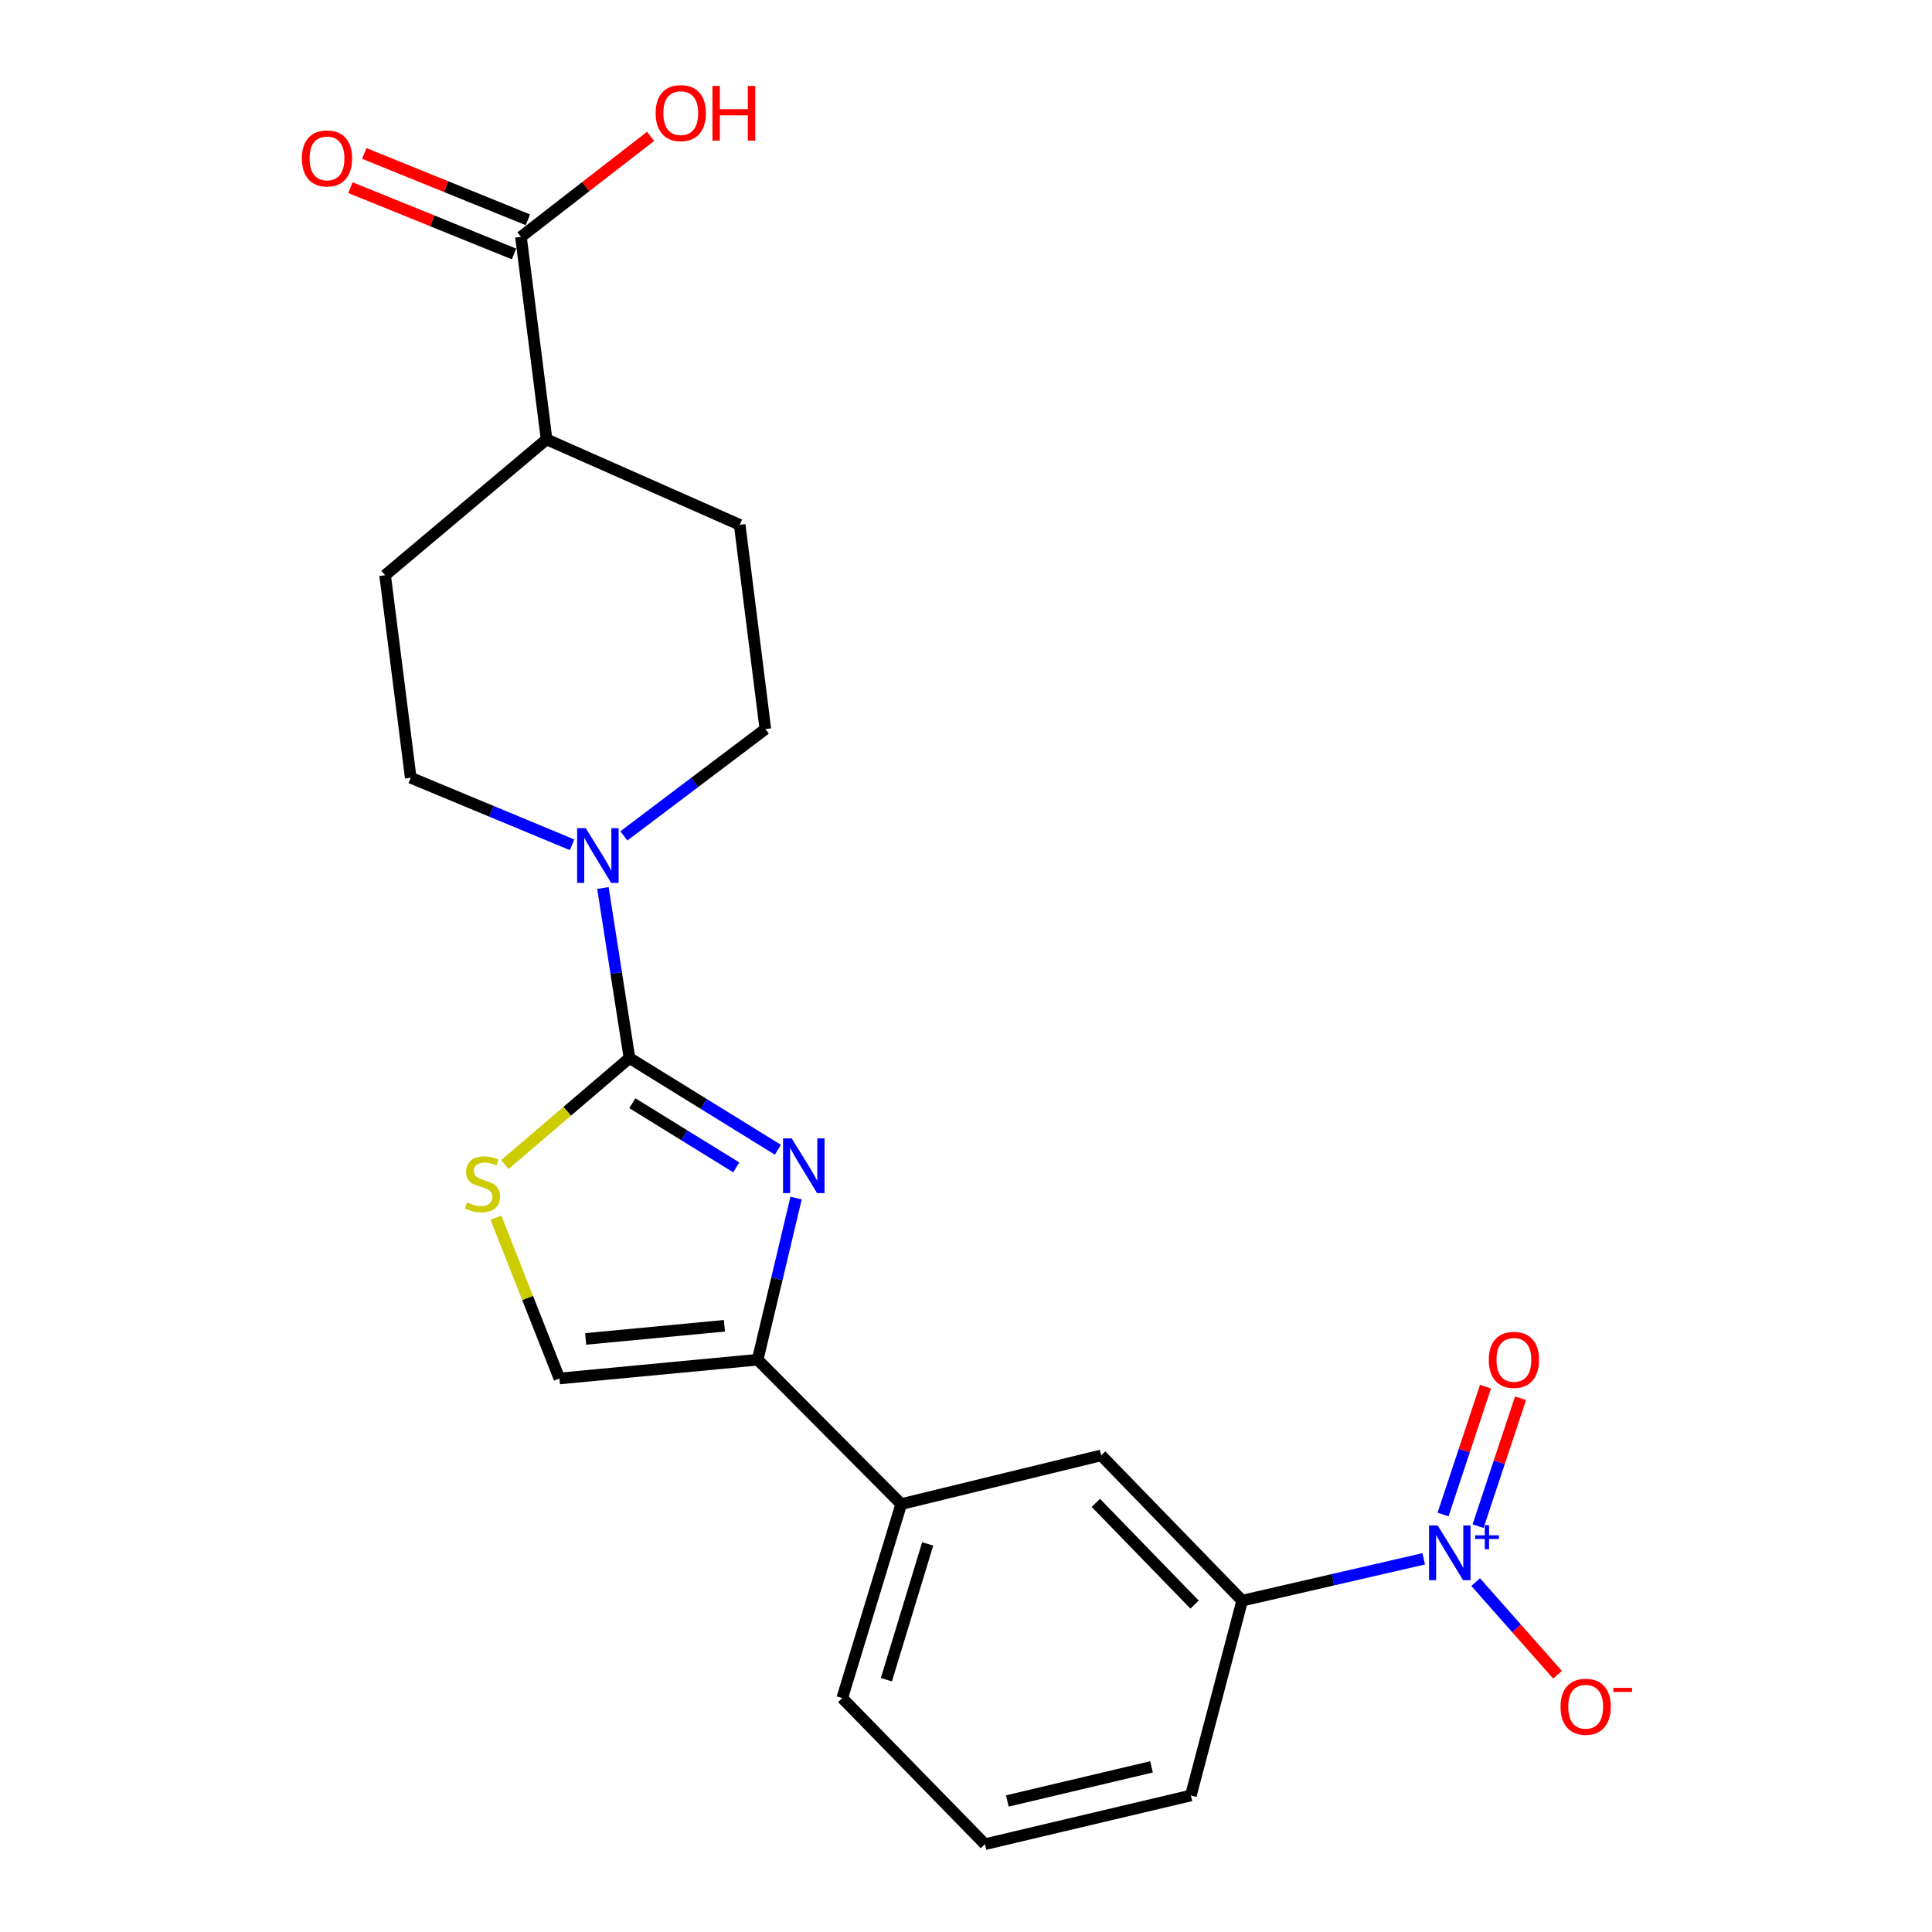 <?xml version='1.0' encoding='iso-8859-1'?>
<svg version='1.1' baseProfile='full'
              xmlns='http://www.w3.org/2000/svg'
                      xmlns:rdkit='http://www.rdkit.org/xml'
                      xmlns:xlink='http://www.w3.org/1999/xlink'
                  xml:space='preserve'
width='1000px' height='1000px' viewBox='0 0 1000 1000'>
<!-- END OF HEADER -->
<rect style='opacity:1.0;fill:#FFFFFF;stroke:none' width='1000' height='1000' x='0' y='0'> </rect>
<path class='bond-0' d='M 325.812,547.647 L 364.23,571.377' style='fill:none;fill-rule:evenodd;stroke:#000000;stroke-width:6px;stroke-linecap:butt;stroke-linejoin:miter;stroke-opacity:1' />
<path class='bond-0' d='M 364.23,571.377 L 402.648,595.106' style='fill:none;fill-rule:evenodd;stroke:#0000FF;stroke-width:6px;stroke-linecap:butt;stroke-linejoin:miter;stroke-opacity:1' />
<path class='bond-0' d='M 327.3,571.017 L 354.192,587.627' style='fill:none;fill-rule:evenodd;stroke:#000000;stroke-width:6px;stroke-linecap:butt;stroke-linejoin:miter;stroke-opacity:1' />
<path class='bond-0' d='M 354.192,587.627 L 381.085,604.238' style='fill:none;fill-rule:evenodd;stroke:#0000FF;stroke-width:6px;stroke-linecap:butt;stroke-linejoin:miter;stroke-opacity:1' />
<path class='bond-3' d='M 325.812,547.647 L 293.567,575.206' style='fill:none;fill-rule:evenodd;stroke:#000000;stroke-width:6px;stroke-linecap:butt;stroke-linejoin:miter;stroke-opacity:1' />
<path class='bond-3' d='M 293.567,575.206 L 261.322,602.764' style='fill:none;fill-rule:evenodd;stroke:#CCCC00;stroke-width:6px;stroke-linecap:butt;stroke-linejoin:miter;stroke-opacity:1' />
<path class='bond-4' d='M 325.812,547.647 L 318.947,503.64' style='fill:none;fill-rule:evenodd;stroke:#000000;stroke-width:6px;stroke-linecap:butt;stroke-linejoin:miter;stroke-opacity:1' />
<path class='bond-4' d='M 318.947,503.64 L 312.082,459.632' style='fill:none;fill-rule:evenodd;stroke:#0000FF;stroke-width:6px;stroke-linecap:butt;stroke-linejoin:miter;stroke-opacity:1' />
<path class='bond-2' d='M 412.058,620.118 L 402.111,661.949' style='fill:none;fill-rule:evenodd;stroke:#0000FF;stroke-width:6px;stroke-linecap:butt;stroke-linejoin:miter;stroke-opacity:1' />
<path class='bond-2' d='M 402.111,661.949 L 392.164,703.781' style='fill:none;fill-rule:evenodd;stroke:#000000;stroke-width:6px;stroke-linecap:butt;stroke-linejoin:miter;stroke-opacity:1' />
<path class='bond-1' d='M 736.912,806.839 L 689.931,817.667' style='fill:none;fill-rule:evenodd;stroke:#0000FF;stroke-width:6px;stroke-linecap:butt;stroke-linejoin:miter;stroke-opacity:1' />
<path class='bond-1' d='M 689.931,817.667 L 642.949,828.495' style='fill:none;fill-rule:evenodd;stroke:#000000;stroke-width:6px;stroke-linecap:butt;stroke-linejoin:miter;stroke-opacity:1' />
<path class='bond-10' d='M 763.805,818.89 L 784.997,842.877' style='fill:none;fill-rule:evenodd;stroke:#0000FF;stroke-width:6px;stroke-linecap:butt;stroke-linejoin:miter;stroke-opacity:1' />
<path class='bond-10' d='M 784.997,842.877 L 806.189,866.864' style='fill:none;fill-rule:evenodd;stroke:#FF0000;stroke-width:6px;stroke-linecap:butt;stroke-linejoin:miter;stroke-opacity:1' />
<path class='bond-11' d='M 765.048,789.944 L 776.037,756.842' style='fill:none;fill-rule:evenodd;stroke:#0000FF;stroke-width:6px;stroke-linecap:butt;stroke-linejoin:miter;stroke-opacity:1' />
<path class='bond-11' d='M 776.037,756.842 L 787.027,723.74' style='fill:none;fill-rule:evenodd;stroke:#FF0000;stroke-width:6px;stroke-linecap:butt;stroke-linejoin:miter;stroke-opacity:1' />
<path class='bond-11' d='M 746.92,783.926 L 757.91,750.824' style='fill:none;fill-rule:evenodd;stroke:#0000FF;stroke-width:6px;stroke-linecap:butt;stroke-linejoin:miter;stroke-opacity:1' />
<path class='bond-11' d='M 757.91,750.824 L 768.899,717.722' style='fill:none;fill-rule:evenodd;stroke:#FF0000;stroke-width:6px;stroke-linecap:butt;stroke-linejoin:miter;stroke-opacity:1' />
<path class='bond-8' d='M 392.164,703.781 L 466.474,778.516' style='fill:none;fill-rule:evenodd;stroke:#000000;stroke-width:6px;stroke-linecap:butt;stroke-linejoin:miter;stroke-opacity:1' />
<path class='bond-22' d='M 392.164,703.781 L 289.543,713.501' style='fill:none;fill-rule:evenodd;stroke:#000000;stroke-width:6px;stroke-linecap:butt;stroke-linejoin:miter;stroke-opacity:1' />
<path class='bond-22' d='M 374.969,686.224 L 303.135,693.028' style='fill:none;fill-rule:evenodd;stroke:#000000;stroke-width:6px;stroke-linecap:butt;stroke-linejoin:miter;stroke-opacity:1' />
<path class='bond-5' d='M 256.683,630.253 L 273.113,671.877' style='fill:none;fill-rule:evenodd;stroke:#CCCC00;stroke-width:6px;stroke-linecap:butt;stroke-linejoin:miter;stroke-opacity:1' />
<path class='bond-5' d='M 273.113,671.877 L 289.543,713.501' style='fill:none;fill-rule:evenodd;stroke:#000000;stroke-width:6px;stroke-linecap:butt;stroke-linejoin:miter;stroke-opacity:1' />
<path class='bond-12' d='M 322.915,432.66 L 359.529,405.014' style='fill:none;fill-rule:evenodd;stroke:#0000FF;stroke-width:6px;stroke-linecap:butt;stroke-linejoin:miter;stroke-opacity:1' />
<path class='bond-12' d='M 359.529,405.014 L 396.143,377.369' style='fill:none;fill-rule:evenodd;stroke:#000000;stroke-width:6px;stroke-linecap:butt;stroke-linejoin:miter;stroke-opacity:1' />
<path class='bond-13' d='M 296.097,437.266 L 254.344,419.913' style='fill:none;fill-rule:evenodd;stroke:#0000FF;stroke-width:6px;stroke-linecap:butt;stroke-linejoin:miter;stroke-opacity:1' />
<path class='bond-13' d='M 254.344,419.913 L 212.59,402.56' style='fill:none;fill-rule:evenodd;stroke:#000000;stroke-width:6px;stroke-linecap:butt;stroke-linejoin:miter;stroke-opacity:1' />
<path class='bond-6' d='M 642.949,828.495 L 569.965,753.304' style='fill:none;fill-rule:evenodd;stroke:#000000;stroke-width:6px;stroke-linecap:butt;stroke-linejoin:miter;stroke-opacity:1' />
<path class='bond-6' d='M 618.296,830.519 L 567.207,777.886' style='fill:none;fill-rule:evenodd;stroke:#000000;stroke-width:6px;stroke-linecap:butt;stroke-linejoin:miter;stroke-opacity:1' />
<path class='bond-24' d='M 642.949,828.495 L 616.4,929.333' style='fill:none;fill-rule:evenodd;stroke:#000000;stroke-width:6px;stroke-linecap:butt;stroke-linejoin:miter;stroke-opacity:1' />
<path class='bond-7' d='M 269.646,122.604 L 282.91,227.422' style='fill:none;fill-rule:evenodd;stroke:#000000;stroke-width:6px;stroke-linecap:butt;stroke-linejoin:miter;stroke-opacity:1' />
<path class='bond-15' d='M 273.234,113.754 L 230.892,96.59' style='fill:none;fill-rule:evenodd;stroke:#000000;stroke-width:6px;stroke-linecap:butt;stroke-linejoin:miter;stroke-opacity:1' />
<path class='bond-15' d='M 230.892,96.59 L 188.549,79.427' style='fill:none;fill-rule:evenodd;stroke:#FF0000;stroke-width:6px;stroke-linecap:butt;stroke-linejoin:miter;stroke-opacity:1' />
<path class='bond-15' d='M 266.059,131.455 L 223.717,114.292' style='fill:none;fill-rule:evenodd;stroke:#000000;stroke-width:6px;stroke-linecap:butt;stroke-linejoin:miter;stroke-opacity:1' />
<path class='bond-15' d='M 223.717,114.292 L 181.374,97.128' style='fill:none;fill-rule:evenodd;stroke:#FF0000;stroke-width:6px;stroke-linecap:butt;stroke-linejoin:miter;stroke-opacity:1' />
<path class='bond-18' d='M 269.646,122.604 L 303.195,96.591' style='fill:none;fill-rule:evenodd;stroke:#000000;stroke-width:6px;stroke-linecap:butt;stroke-linejoin:miter;stroke-opacity:1' />
<path class='bond-18' d='M 303.195,96.591 L 336.744,70.579' style='fill:none;fill-rule:evenodd;stroke:#FF0000;stroke-width:6px;stroke-linecap:butt;stroke-linejoin:miter;stroke-opacity:1' />
<path class='bond-9' d='M 466.474,778.516 L 569.965,753.304' style='fill:none;fill-rule:evenodd;stroke:#000000;stroke-width:6px;stroke-linecap:butt;stroke-linejoin:miter;stroke-opacity:1' />
<path class='bond-20' d='M 466.474,778.516 L 435.946,878.919' style='fill:none;fill-rule:evenodd;stroke:#000000;stroke-width:6px;stroke-linecap:butt;stroke-linejoin:miter;stroke-opacity:1' />
<path class='bond-20' d='M 480.169,799.133 L 458.799,869.415' style='fill:none;fill-rule:evenodd;stroke:#000000;stroke-width:6px;stroke-linecap:butt;stroke-linejoin:miter;stroke-opacity:1' />
<path class='bond-17' d='M 396.143,377.369 L 382.868,271.65' style='fill:none;fill-rule:evenodd;stroke:#000000;stroke-width:6px;stroke-linecap:butt;stroke-linejoin:miter;stroke-opacity:1' />
<path class='bond-16' d='M 212.59,402.56 L 199.326,297.743' style='fill:none;fill-rule:evenodd;stroke:#000000;stroke-width:6px;stroke-linecap:butt;stroke-linejoin:miter;stroke-opacity:1' />
<path class='bond-14' d='M 282.91,227.422 L 199.326,297.743' style='fill:none;fill-rule:evenodd;stroke:#000000;stroke-width:6px;stroke-linecap:butt;stroke-linejoin:miter;stroke-opacity:1' />
<path class='bond-23' d='M 282.91,227.422 L 382.868,271.65' style='fill:none;fill-rule:evenodd;stroke:#000000;stroke-width:6px;stroke-linecap:butt;stroke-linejoin:miter;stroke-opacity:1' />
<path class='bond-19' d='M 616.4,929.333 L 509.8,954.545' style='fill:none;fill-rule:evenodd;stroke:#000000;stroke-width:6px;stroke-linecap:butt;stroke-linejoin:miter;stroke-opacity:1' />
<path class='bond-19' d='M 596.014,914.528 L 521.394,932.176' style='fill:none;fill-rule:evenodd;stroke:#000000;stroke-width:6px;stroke-linecap:butt;stroke-linejoin:miter;stroke-opacity:1' />
<path class='bond-21' d='M 435.946,878.919 L 509.8,954.545' style='fill:none;fill-rule:evenodd;stroke:#000000;stroke-width:6px;stroke-linecap:butt;stroke-linejoin:miter;stroke-opacity:1' />
<path  class='atom-1' d='M 409.779 589.218
L 419.059 604.218
Q 419.979 605.698, 421.459 608.378
Q 422.939 611.058, 423.019 611.218
L 423.019 589.218
L 426.779 589.218
L 426.779 617.538
L 422.899 617.538
L 412.939 601.138
Q 411.779 599.218, 410.539 597.018
Q 409.339 594.818, 408.979 594.138
L 408.979 617.538
L 405.299 617.538
L 405.299 589.218
L 409.779 589.218
' fill='#0000FF'/>
<path  class='atom-2' d='M 744.149 789.568
L 753.429 804.568
Q 754.349 806.048, 755.829 808.728
Q 757.309 811.408, 757.389 811.568
L 757.389 789.568
L 761.149 789.568
L 761.149 817.888
L 757.269 817.888
L 747.309 801.488
Q 746.149 799.568, 744.909 797.368
Q 743.709 795.168, 743.349 794.488
L 743.349 817.888
L 739.669 817.888
L 739.669 789.568
L 744.149 789.568
' fill='#0000FF'/>
<path  class='atom-2' d='M 763.525 794.673
L 768.515 794.673
L 768.515 789.419
L 770.732 789.419
L 770.732 794.673
L 775.854 794.673
L 775.854 796.574
L 770.732 796.574
L 770.732 801.854
L 768.515 801.854
L 768.515 796.574
L 763.525 796.574
L 763.525 794.673
' fill='#0000FF'/>
<path  class='atom-4' d='M 241.74 622.382
Q 242.06 622.502, 243.38 623.062
Q 244.7 623.622, 246.14 623.982
Q 247.62 624.302, 249.06 624.302
Q 251.74 624.302, 253.3 623.022
Q 254.86 621.702, 254.86 619.422
Q 254.86 617.862, 254.06 616.902
Q 253.3 615.942, 252.1 615.422
Q 250.9 614.902, 248.9 614.302
Q 246.38 613.542, 244.86 612.822
Q 243.38 612.102, 242.3 610.582
Q 241.26 609.062, 241.26 606.502
Q 241.26 602.942, 243.66 600.742
Q 246.1 598.542, 250.9 598.542
Q 254.18 598.542, 257.9 600.102
L 256.98 603.182
Q 253.58 601.782, 251.02 601.782
Q 248.26 601.782, 246.74 602.942
Q 245.22 604.062, 245.26 606.022
Q 245.26 607.542, 246.02 608.462
Q 246.82 609.382, 247.94 609.902
Q 249.1 610.422, 251.02 611.022
Q 253.58 611.822, 255.1 612.622
Q 256.62 613.422, 257.7 615.062
Q 258.82 616.662, 258.82 619.422
Q 258.82 623.342, 256.18 625.462
Q 253.58 627.542, 249.22 627.542
Q 246.7 627.542, 244.78 626.982
Q 242.9 626.462, 240.66 625.542
L 241.74 622.382
' fill='#CCCC00'/>
<path  class='atom-5' d='M 303.2 428.659
L 312.48 443.659
Q 313.4 445.139, 314.88 447.819
Q 316.36 450.499, 316.44 450.659
L 316.44 428.659
L 320.2 428.659
L 320.2 456.979
L 316.32 456.979
L 306.36 440.579
Q 305.2 438.659, 303.96 436.459
Q 302.76 434.259, 302.4 433.579
L 302.4 456.979
L 298.72 456.979
L 298.72 428.659
L 303.2 428.659
' fill='#0000FF'/>
<path  class='atom-11' d='M 807.74 883.414
Q 807.74 876.614, 811.1 872.814
Q 814.46 869.014, 820.74 869.014
Q 827.02 869.014, 830.38 872.814
Q 833.74 876.614, 833.74 883.414
Q 833.74 890.294, 830.34 894.214
Q 826.94 898.094, 820.74 898.094
Q 814.5 898.094, 811.1 894.214
Q 807.74 890.334, 807.74 883.414
M 820.74 894.894
Q 825.06 894.894, 827.38 892.014
Q 829.74 889.094, 829.74 883.414
Q 829.74 877.854, 827.38 875.054
Q 825.06 872.214, 820.74 872.214
Q 816.42 872.214, 814.06 875.014
Q 811.74 877.814, 811.74 883.414
Q 811.74 889.134, 814.06 892.014
Q 816.42 894.894, 820.74 894.894
' fill='#FF0000'/>
<path  class='atom-11' d='M 835.06 873.636
L 844.749 873.636
L 844.749 875.748
L 835.06 875.748
L 835.06 873.636
' fill='#FF0000'/>
<path  class='atom-12' d='M 770.59 703.861
Q 770.59 697.061, 773.95 693.261
Q 777.31 689.461, 783.59 689.461
Q 789.87 689.461, 793.23 693.261
Q 796.59 697.061, 796.59 703.861
Q 796.59 710.741, 793.19 714.661
Q 789.79 718.541, 783.59 718.541
Q 777.35 718.541, 773.95 714.661
Q 770.59 710.781, 770.59 703.861
M 783.59 715.341
Q 787.91 715.341, 790.23 712.461
Q 792.59 709.541, 792.59 703.861
Q 792.59 698.301, 790.23 695.501
Q 787.91 692.661, 783.59 692.661
Q 779.27 692.661, 776.91 695.461
Q 774.59 698.261, 774.59 703.861
Q 774.59 709.581, 776.91 712.461
Q 779.27 715.341, 783.59 715.341
' fill='#FF0000'/>
<path  class='atom-16' d='M 156.254 81.99
Q 156.254 75.19, 159.614 71.39
Q 162.974 67.59, 169.254 67.59
Q 175.534 67.59, 178.894 71.39
Q 182.254 75.19, 182.254 81.99
Q 182.254 88.87, 178.854 92.79
Q 175.454 96.67, 169.254 96.67
Q 163.014 96.67, 159.614 92.79
Q 156.254 88.91, 156.254 81.99
M 169.254 93.47
Q 173.574 93.47, 175.894 90.59
Q 178.254 87.67, 178.254 81.99
Q 178.254 76.43, 175.894 73.63
Q 173.574 70.79, 169.254 70.79
Q 164.934 70.79, 162.574 73.59
Q 160.254 76.39, 160.254 81.99
Q 160.254 87.71, 162.574 90.59
Q 164.934 93.47, 169.254 93.47
' fill='#FF0000'/>
<path  class='atom-19' d='M 339.361 58.55
Q 339.361 51.75, 342.721 47.95
Q 346.081 44.15, 352.361 44.15
Q 358.641 44.15, 362.001 47.95
Q 365.361 51.75, 365.361 58.55
Q 365.361 65.43, 361.961 69.35
Q 358.561 73.23, 352.361 73.23
Q 346.121 73.23, 342.721 69.35
Q 339.361 65.47, 339.361 58.55
M 352.361 70.03
Q 356.681 70.03, 359.001 67.15
Q 361.361 64.23, 361.361 58.55
Q 361.361 52.99, 359.001 50.19
Q 356.681 47.35, 352.361 47.35
Q 348.041 47.35, 345.681 50.15
Q 343.361 52.95, 343.361 58.55
Q 343.361 64.27, 345.681 67.15
Q 348.041 70.03, 352.361 70.03
' fill='#FF0000'/>
<path  class='atom-19' d='M 368.761 44.47
L 372.601 44.47
L 372.601 56.51
L 387.081 56.51
L 387.081 44.47
L 390.921 44.47
L 390.921 72.79
L 387.081 72.79
L 387.081 59.71
L 372.601 59.71
L 372.601 72.79
L 368.761 72.79
L 368.761 44.47
' fill='#FF0000'/>
</svg>
